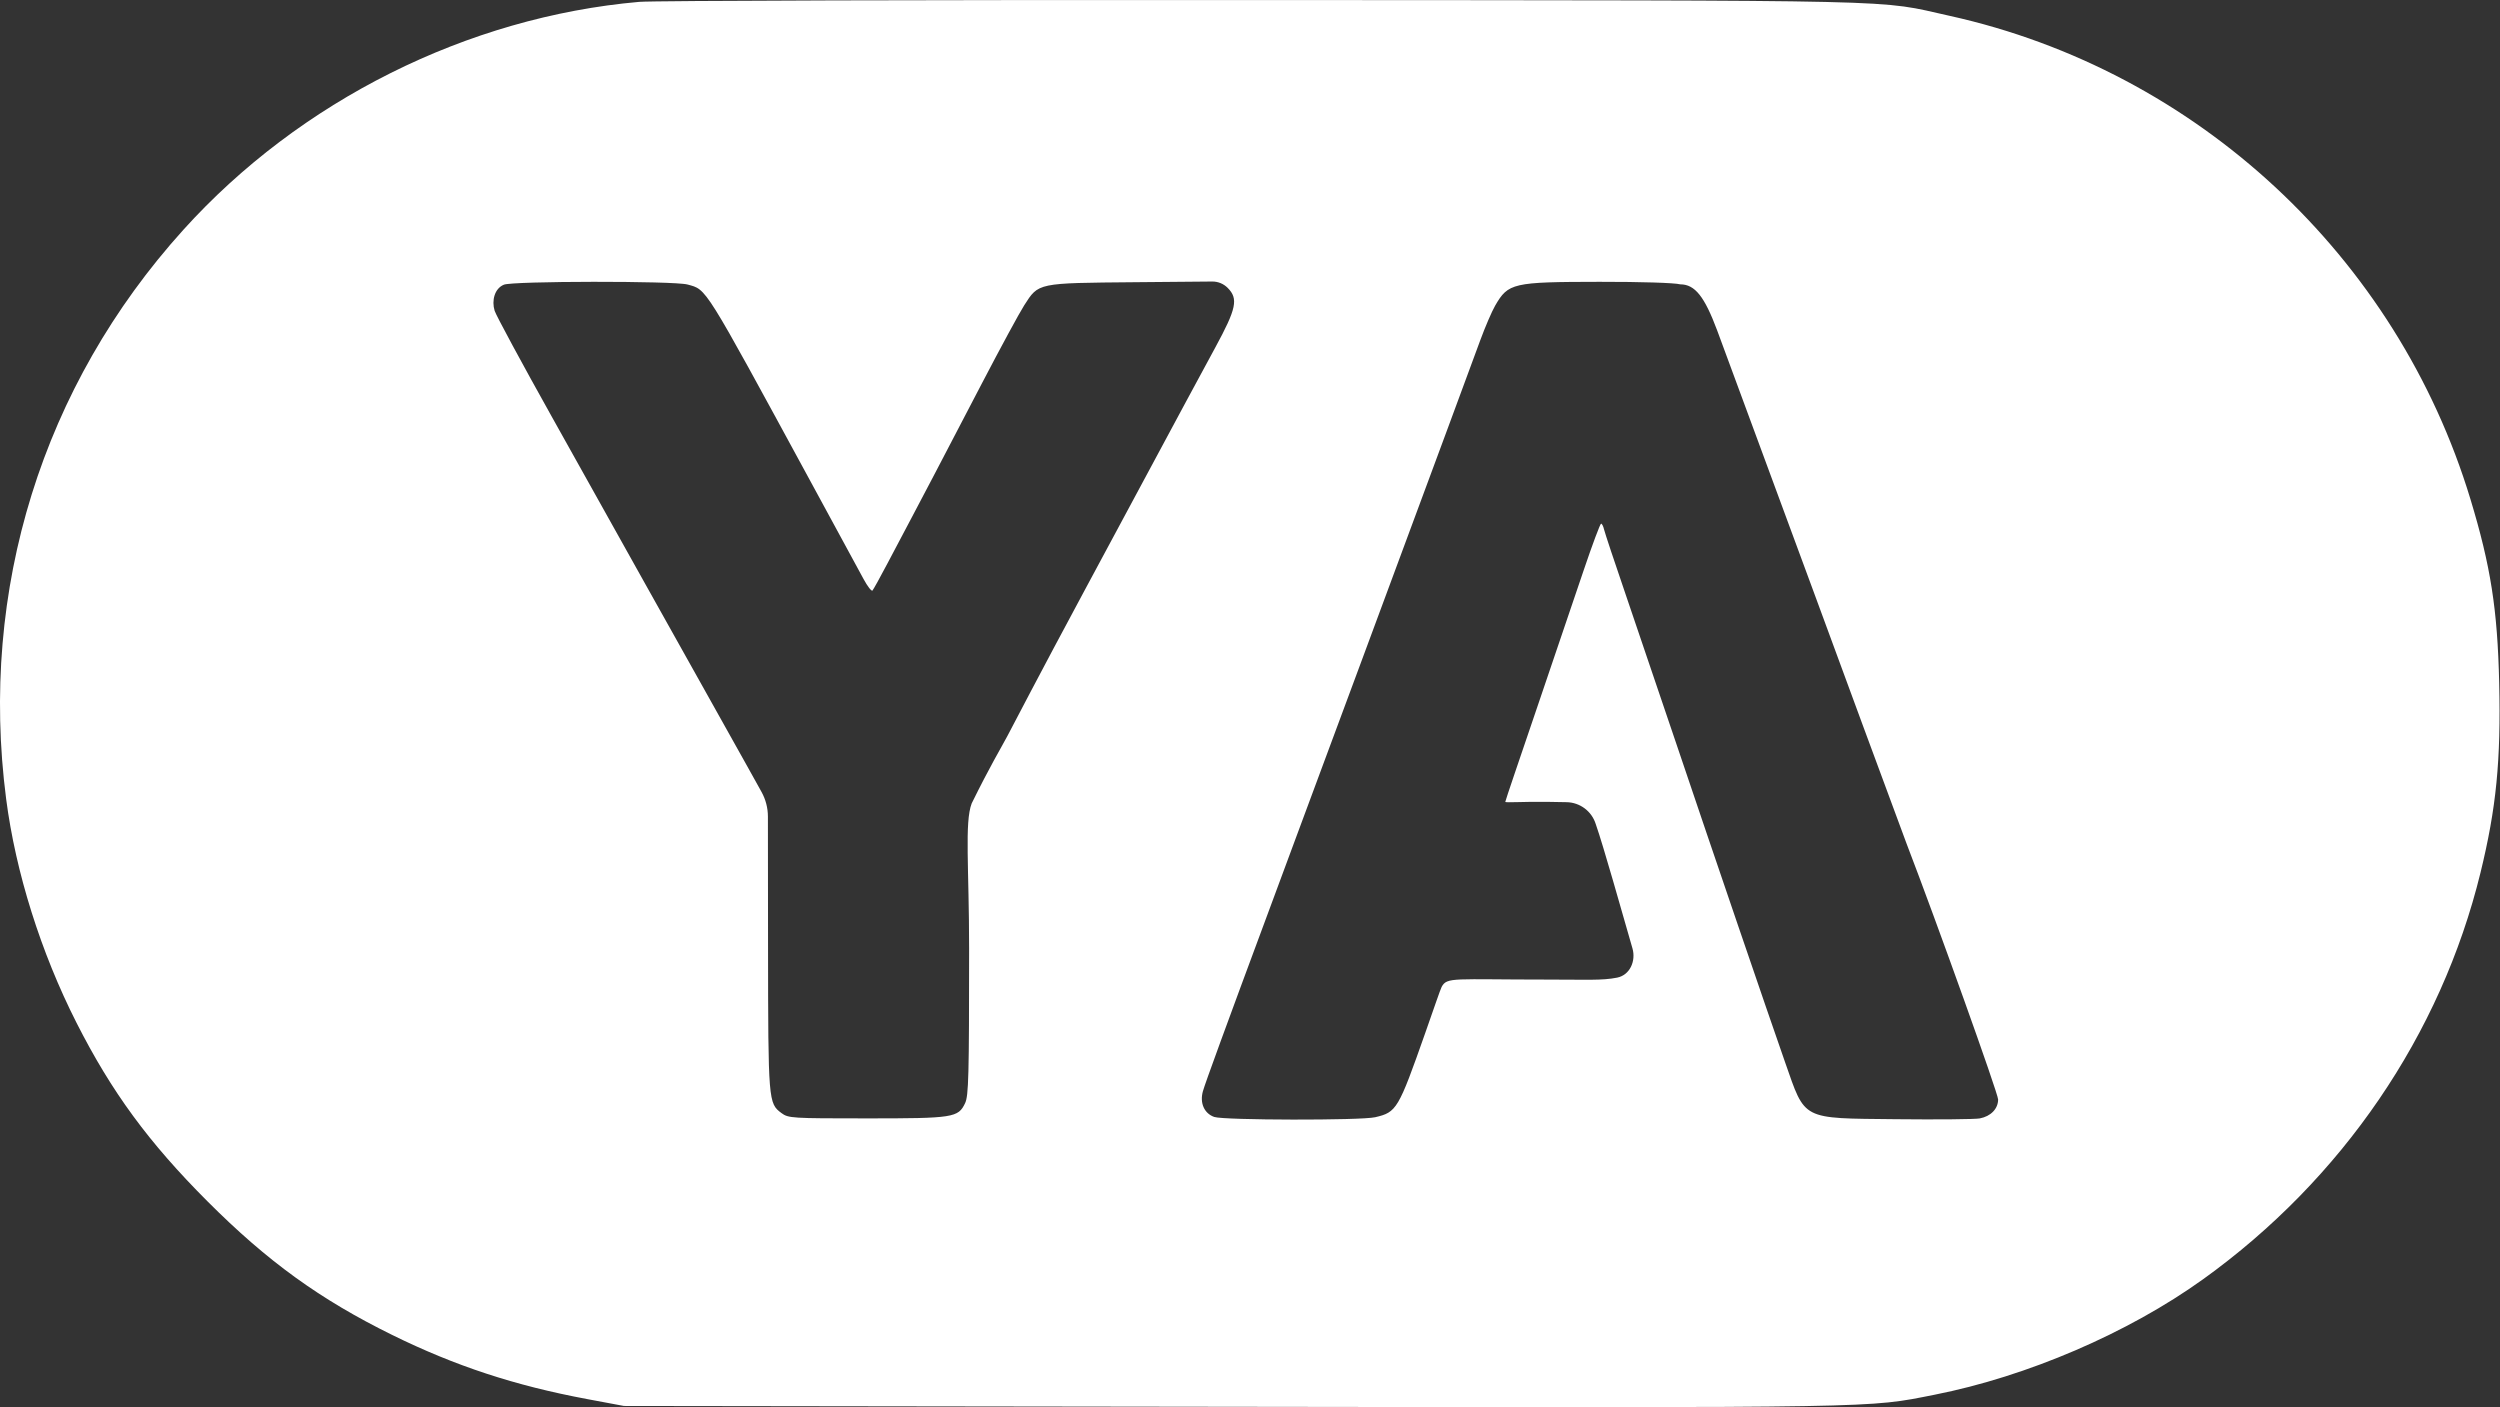 <?xml version="1.0" encoding="UTF-8"?> <svg xmlns="http://www.w3.org/2000/svg" width="2004" height="1128" viewBox="0 0 2004 1128" fill="none"><rect x="0" y="0" width="2004" height="1128" fill="#333333" stroke="none"/><path fill-rule="evenodd" clip-rule="evenodd" d="M512.44 1.491C374.63 13.612 240.41 80.739 146.88 184.32C33.98 309.353 -16.83 472.621 4.929 640.46C12.559 699.314 32.739 763.482 61.374 819.939C89.437 875.269 119.103 915.712 166.301 962.98C214.407 1011.16 256.542 1041.63 314.395 1070.1C364.87 1094.94 412.66 1110.66 470.585 1121.49L500.19 1127.02L988.156 1127.69C1513.78 1128.42 1496.56 1128.72 1550.64 1118.04C1625.09 1103.34 1705.89 1068.6 1765.93 1025.48C1877.51 945.352 1956.64 829.39 1988.38 699.479C2001.05 647.62 2004.78 609.728 2003.35 547.373C2001.99 488.505 1996.56 453.735 1980.31 400.147C1921.31 205.488 1760.93 56.624 1562.89 12.704C1503.54 -0.459 1540.89 0.4 1012.66 0.031C748.767 -0.153 523.67 0.503 512.44 1.491ZM551.137 228.071C566.713 232.396 563.434 227.155 648.711 384.038C669.465 422.218 689.051 458.282 692.234 464.178C695.417 470.077 698.635 474.211 699.386 473.366C700.138 472.523 705.593 462.643 711.51 451.414C717.427 440.185 726.165 423.647 730.929 414.663C741.256 395.19 751.007 376.555 787.016 307.475C801.943 278.84 817.235 250.616 820.998 244.756C832.66 226.593 831.105 226.918 910.053 226.217L971.723 225.669C976.347 225.628 980.794 227.447 984.065 230.717V230.717C992.805 239.458 991.18 247.273 974.091 278.705C965.794 293.967 955.322 313.345 950.818 321.767C946.314 330.188 910.272 397.258 870.726 470.81C831.178 544.362 812.57 580.506 807.492 590.051C802.412 599.596 793.511 614.298 778.908 643.998C773.094 659.216 776.84 695.863 776.84 760.319C776.84 862.586 776.432 878.37 773.635 884.266C768.102 895.924 764.378 896.502 694.811 896.502C634.438 896.502 631.967 896.347 626.414 892.227C615.916 884.442 615.785 882.821 615.66 759.021L615.557 654.564C615.55 647.634 613.779 640.82 610.412 634.763L598.902 614.061C589.749 597.595 574.251 569.883 564.461 552.477C554.673 535.072 533.333 496.944 517.042 467.747C500.749 438.551 467.423 378.915 442.982 335.221C418.54 291.529 397.619 252.77 396.49 249.093C393.973 240.887 396.49 231.264 403.865 228.235C410.074 225.233 540.393 225.088 551.137 228.071ZM1346.87 227.924C1358.75 227.924 1366.38 237.858 1376.5 264.914C1381.8 279.079 1407.19 347.88 1454.76 476.935C1459.11 488.726 1476.53 536.042 1493.47 582.082C1510.42 628.122 1526.05 670.385 1528.21 676C1552.38 738.884 1601.69 876.657 1601.69 881.308C1601.69 888.809 1595.82 894.865 1586.94 896.531C1583.2 897.231 1552.9 897.513 1519.6 897.153C1443.33 896.333 1447.38 898.415 1430.91 851.463C1417.44 813.071 1372.35 681.037 1344.49 598.415C1331.23 559.113 1312.84 504.906 1303.61 477.956C1294.38 451.005 1286.36 426.889 1285.79 424.361C1285.22 421.834 1284.15 419.768 1283.43 419.768C1282.7 419.768 1276.44 436.534 1269.51 457.028C1262.59 477.523 1245.83 526.885 1232.28 566.726C1218.73 606.566 1206.64 641.932 1206.64 642.771C1206.64 643.61 1222.51 642.463 1240.68 642.771L1255.75 643.027C1266.48 643.21 1275.9 650.244 1279.12 660.49V660.49C1285.65 679.194 1299.94 730.381 1308.57 760.189C1311.49 770.27 1306.59 781.596 1296.31 783.668C1284.23 786.101 1271.21 785.23 1240.38 785.23C1164.74 785.23 1159.9 782.992 1155.6 791.159C1154.57 793.123 1149.37 808.454 1142.45 828.106C1120.9 889.332 1119.57 891.572 1102.33 895.569C1090.87 898.225 981.059 898.04 973.342 895.349C965.318 892.551 961.61 884.174 964.236 874.775C965.985 868.5 983.185 821.435 1016.73 731.125C1023.82 712.035 1032.84 687.688 1036.78 677.021C1040.72 666.353 1051.45 637.412 1060.64 612.707C1069.82 588.003 1083.13 552.171 1090.2 533.081C1157.53 351.471 1176.99 298.9 1186.57 272.766C1190.49 262.098 1195.85 249.621 1198.5 245.04C1209.05 226.797 1212.52 226.003 1282.16 225.907C1315.22 225.862 1342.51 226.714 1346.87 227.924Z" fill="white"></path></svg> 
